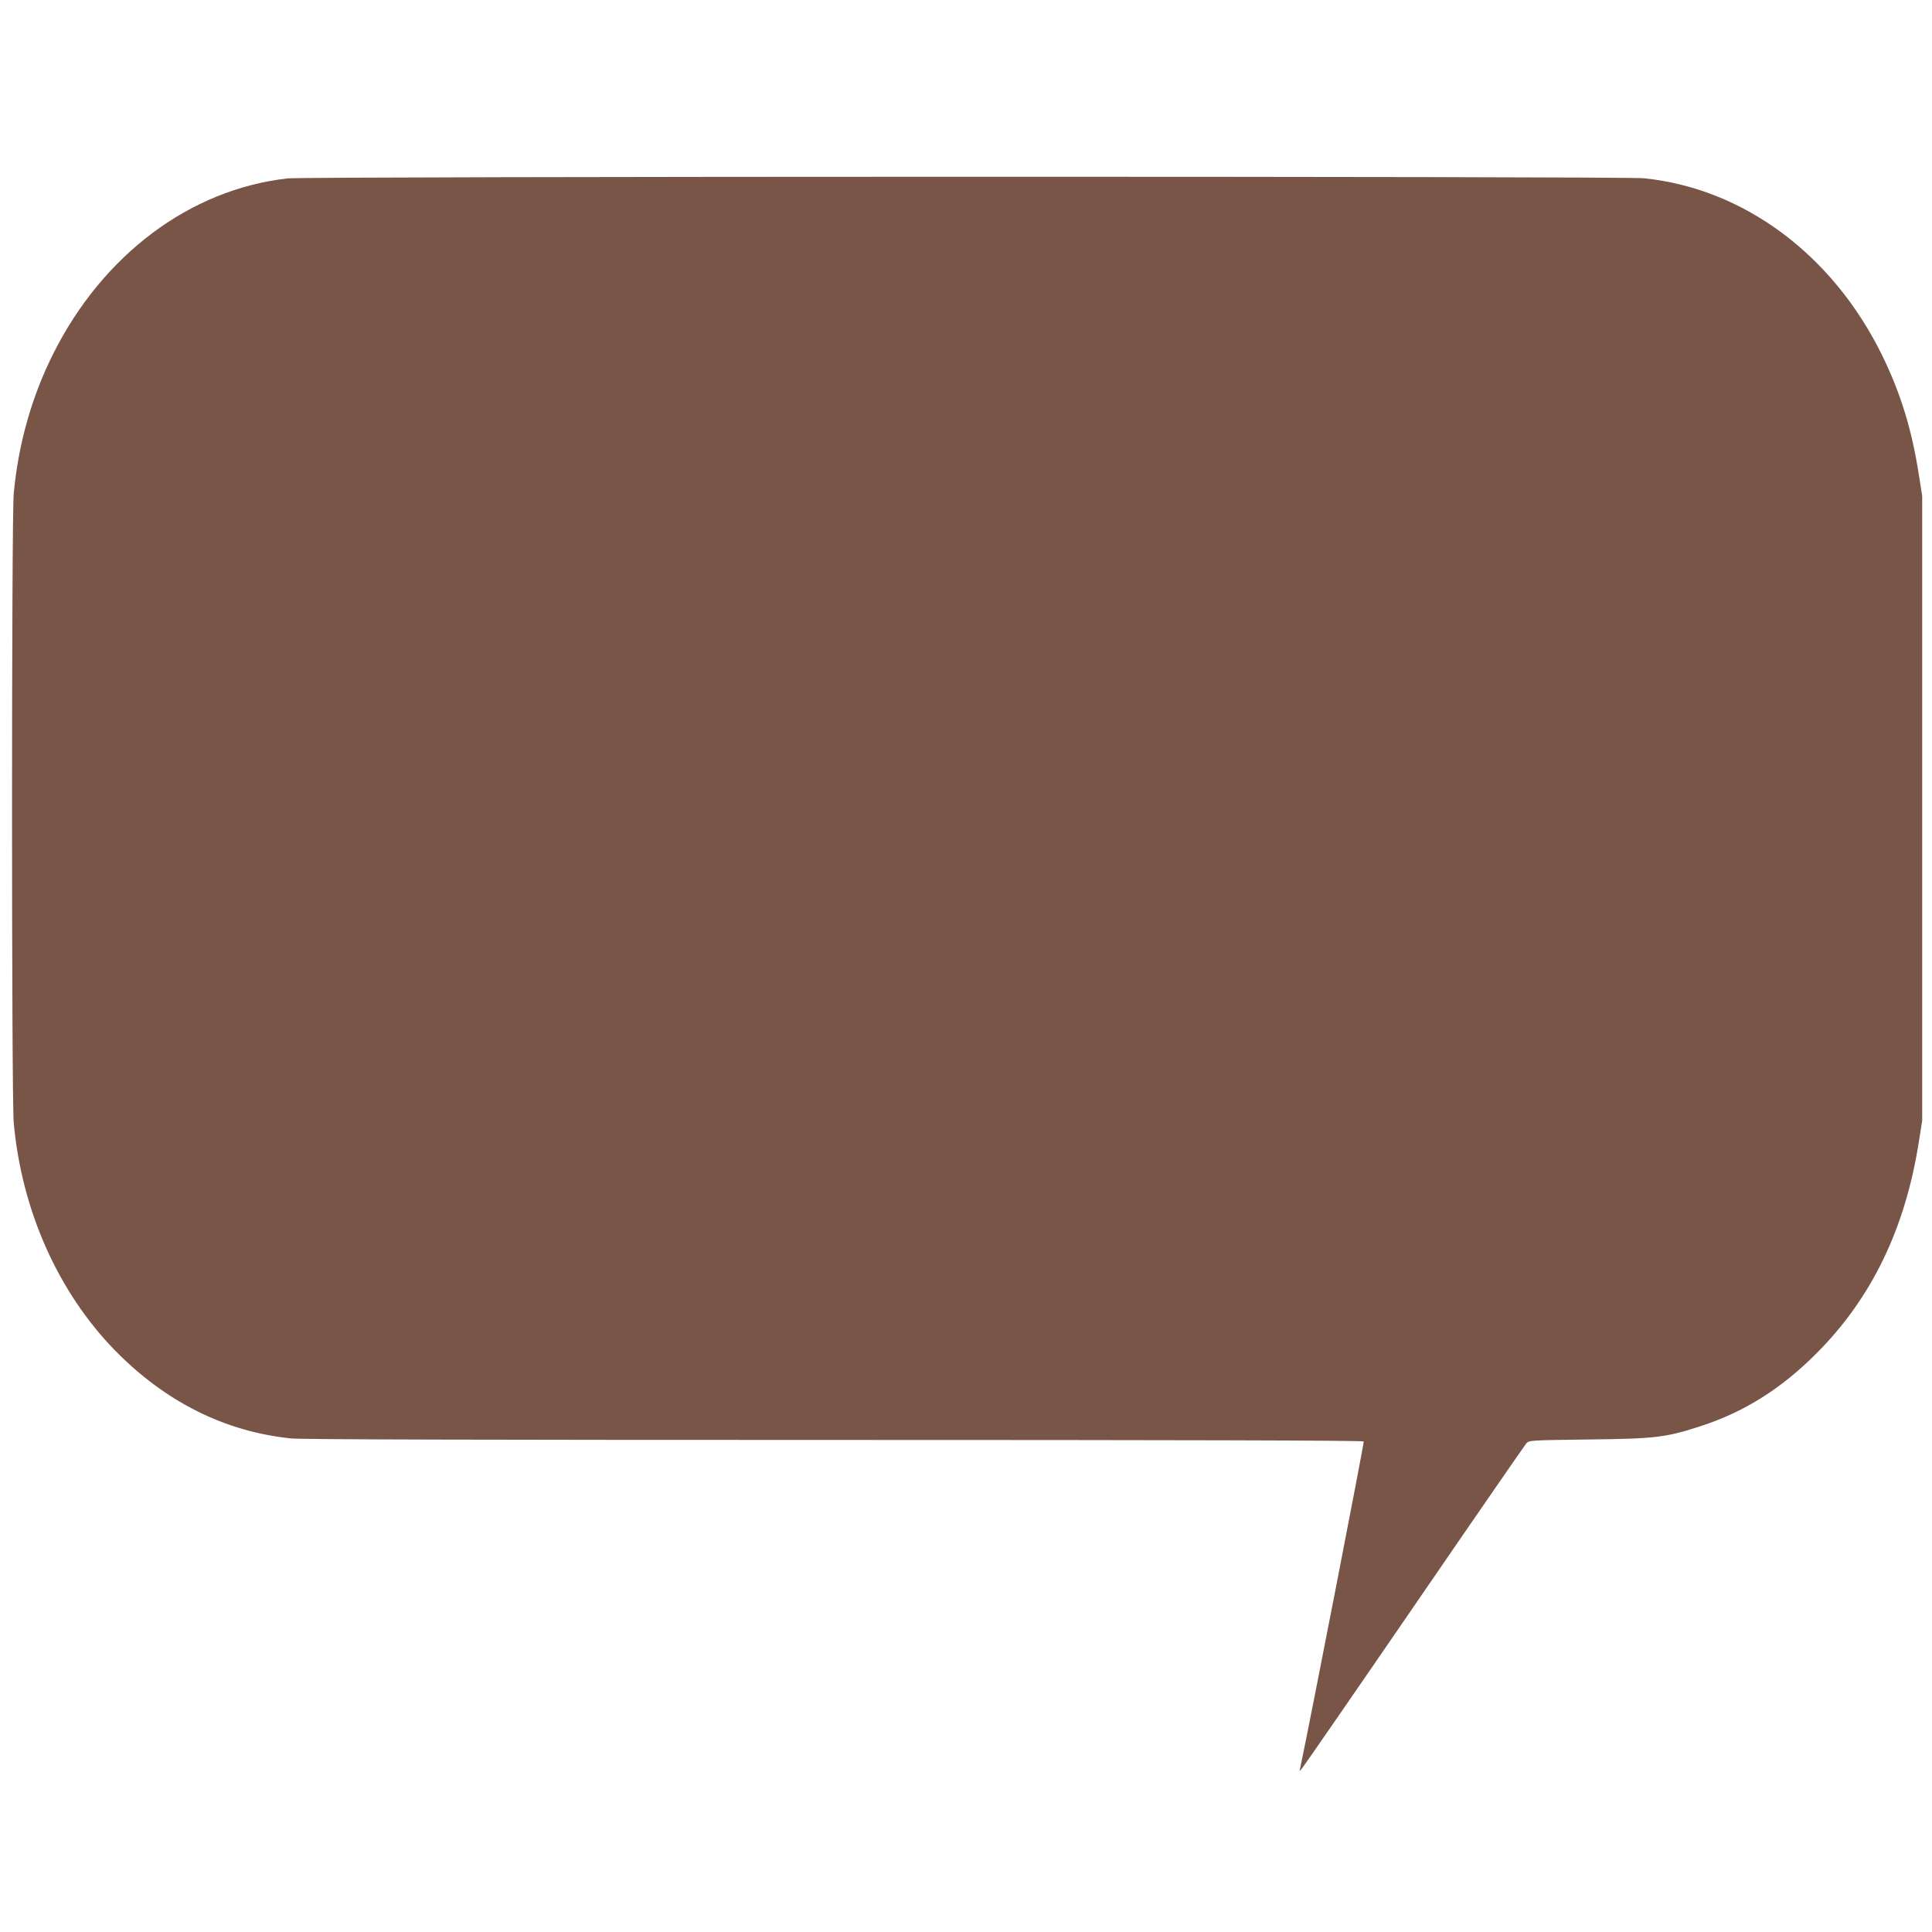 <?xml version="1.0" standalone="no"?>
<!DOCTYPE svg PUBLIC "-//W3C//DTD SVG 20010904//EN"
 "http://www.w3.org/TR/2001/REC-SVG-20010904/DTD/svg10.dtd">
<svg version="1.0" xmlns="http://www.w3.org/2000/svg"
 width="1280pt" height="1280pt" viewBox="0 0 1280 1280"
 preserveAspectRatio="xMidYMid meet">
<g transform="translate(0,1280) scale(0.1,-0.1)"
fill="#795548" stroke="none">
<path d="M1905 11618 c-647 -73 -1225 -506 -1554 -1165 -142 -284 -230 -598
-260 -923 -15 -159 -15 -4011 0 -4170 53 -579 293 -1118 668 -1504 335 -343
730 -541 1170 -586 69 -7 1241 -10 3601 -10 2234 0 3501 -3 3505 -10 4 -6
-352 -1837 -420 -2160 l-5 -25 19 23 c11 13 345 496 742 1075 397 579 731
1062 741 1074 19 21 26 21 411 26 444 5 512 13 743 88 290 94 535 248 769 483
364 365 586 822 677 1396 l23 145 0 2070 0 2070 -23 145 c-47 300 -121 537
-242 785 -327 668 -918 1107 -1579 1174 -131 14 -8867 13 -8986 -1z"/>
</g>
</svg>
